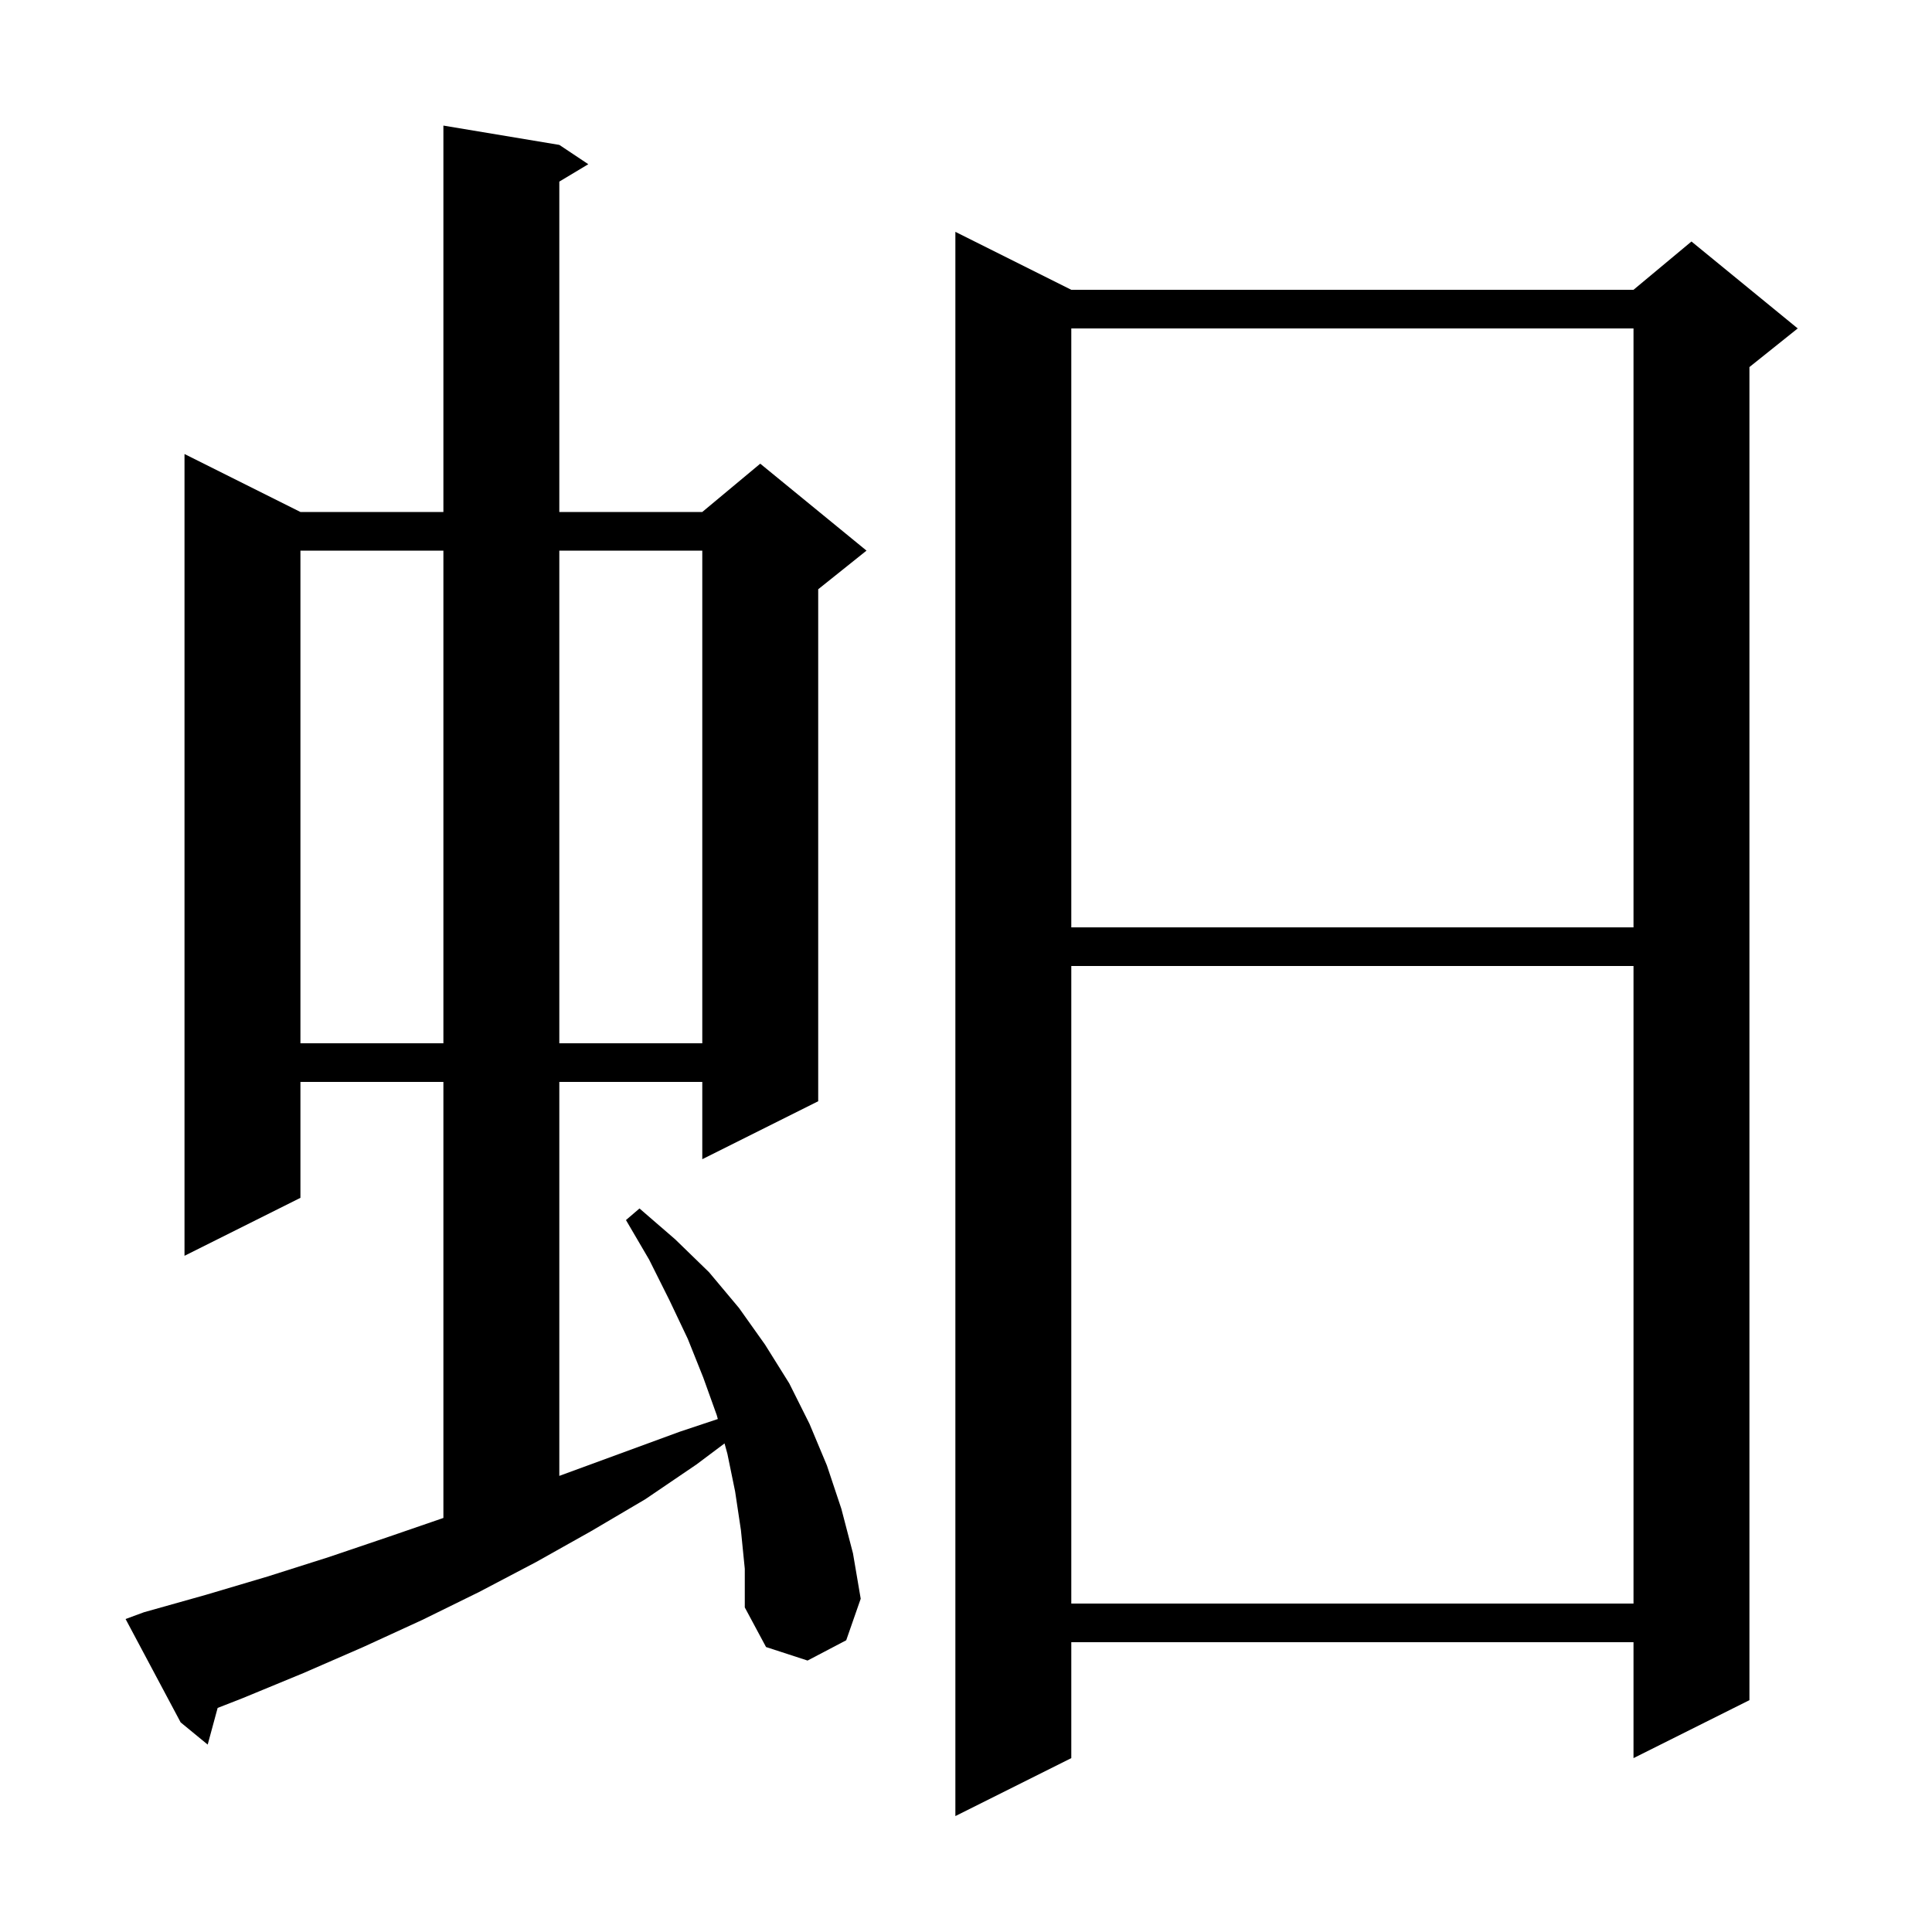 <svg xmlns="http://www.w3.org/2000/svg" xmlns:xlink="http://www.w3.org/1999/xlink" version="1.1" baseProfile="full" viewBox="0 0 200 200" width="200" height="200">
<g fill="black">
<path d="M 110.9 30.0 L 169.1 30.0 L 175.1 25.0 L 186.1 34.0 L 181.1 38.0 L 181.1 176.0 L 169.1 182.0 L 169.1 170.0 L 110.9 170.0 L 110.9 182.0 L 98.9 188.0 L 98.9 24.0 Z M 76.7 158.4 L 76.1 154.4 L 75.3 150.5 L 75.004 149.422 L 72.1 151.6 L 66.8 155.2 L 61.2 158.5 L 55.5 161.7 L 49.6 164.8 L 43.7 167.7 L 37.6 170.5 L 31.4 173.2 L 25.1 175.8 L 22.53 176.804 L 21.5 180.6 L 18.7 178.3 L 13.0 167.6 L 14.9 166.9 L 21.3 165.1 L 27.7 163.2 L 34.0 161.2 L 40.2 159.1 L 45.9 157.138 L 45.9 112.0 L 31.1 112.0 L 31.1 124.0 L 19.1 130.0 L 19.1 47.0 L 31.1 53.0 L 45.9 53.0 L 45.9 13.0 L 57.9 15.0 L 60.9 17.0 L 57.9 18.8 L 57.9 53.0 L 72.7 53.0 L 78.7 48.0 L 89.7 57.0 L 84.7 61.0 L 84.7 114.0 L 72.7 120.0 L 72.7 112.0 L 57.9 112.0 L 57.9 152.783 L 70.4 148.2 L 74.309 146.897 L 74.2 146.5 L 72.8 142.6 L 71.2 138.6 L 69.3 134.6 L 67.2 130.4 L 64.8 126.3 L 66.2 125.1 L 69.9 128.3 L 73.4 131.7 L 76.5 135.4 L 79.2 139.2 L 81.7 143.2 L 83.8 147.4 L 85.6 151.7 L 87.1 156.2 L 88.3 160.8 L 89.1 165.5 L 87.6 169.8 L 83.6 171.9 L 79.3 170.5 L 77.1 166.4 L 77.1 162.4 Z M 110.9 100.0 L 110.9 166.0 L 169.1 166.0 L 169.1 100.0 Z M 31.1 57.0 L 31.1 108.0 L 45.9 108.0 L 45.9 57.0 Z M 57.9 57.0 L 57.9 108.0 L 72.7 108.0 L 72.7 57.0 Z M 110.9 34.0 L 110.9 96.0 L 169.1 96.0 L 169.1 34.0 Z " />
</g>
</svg>
